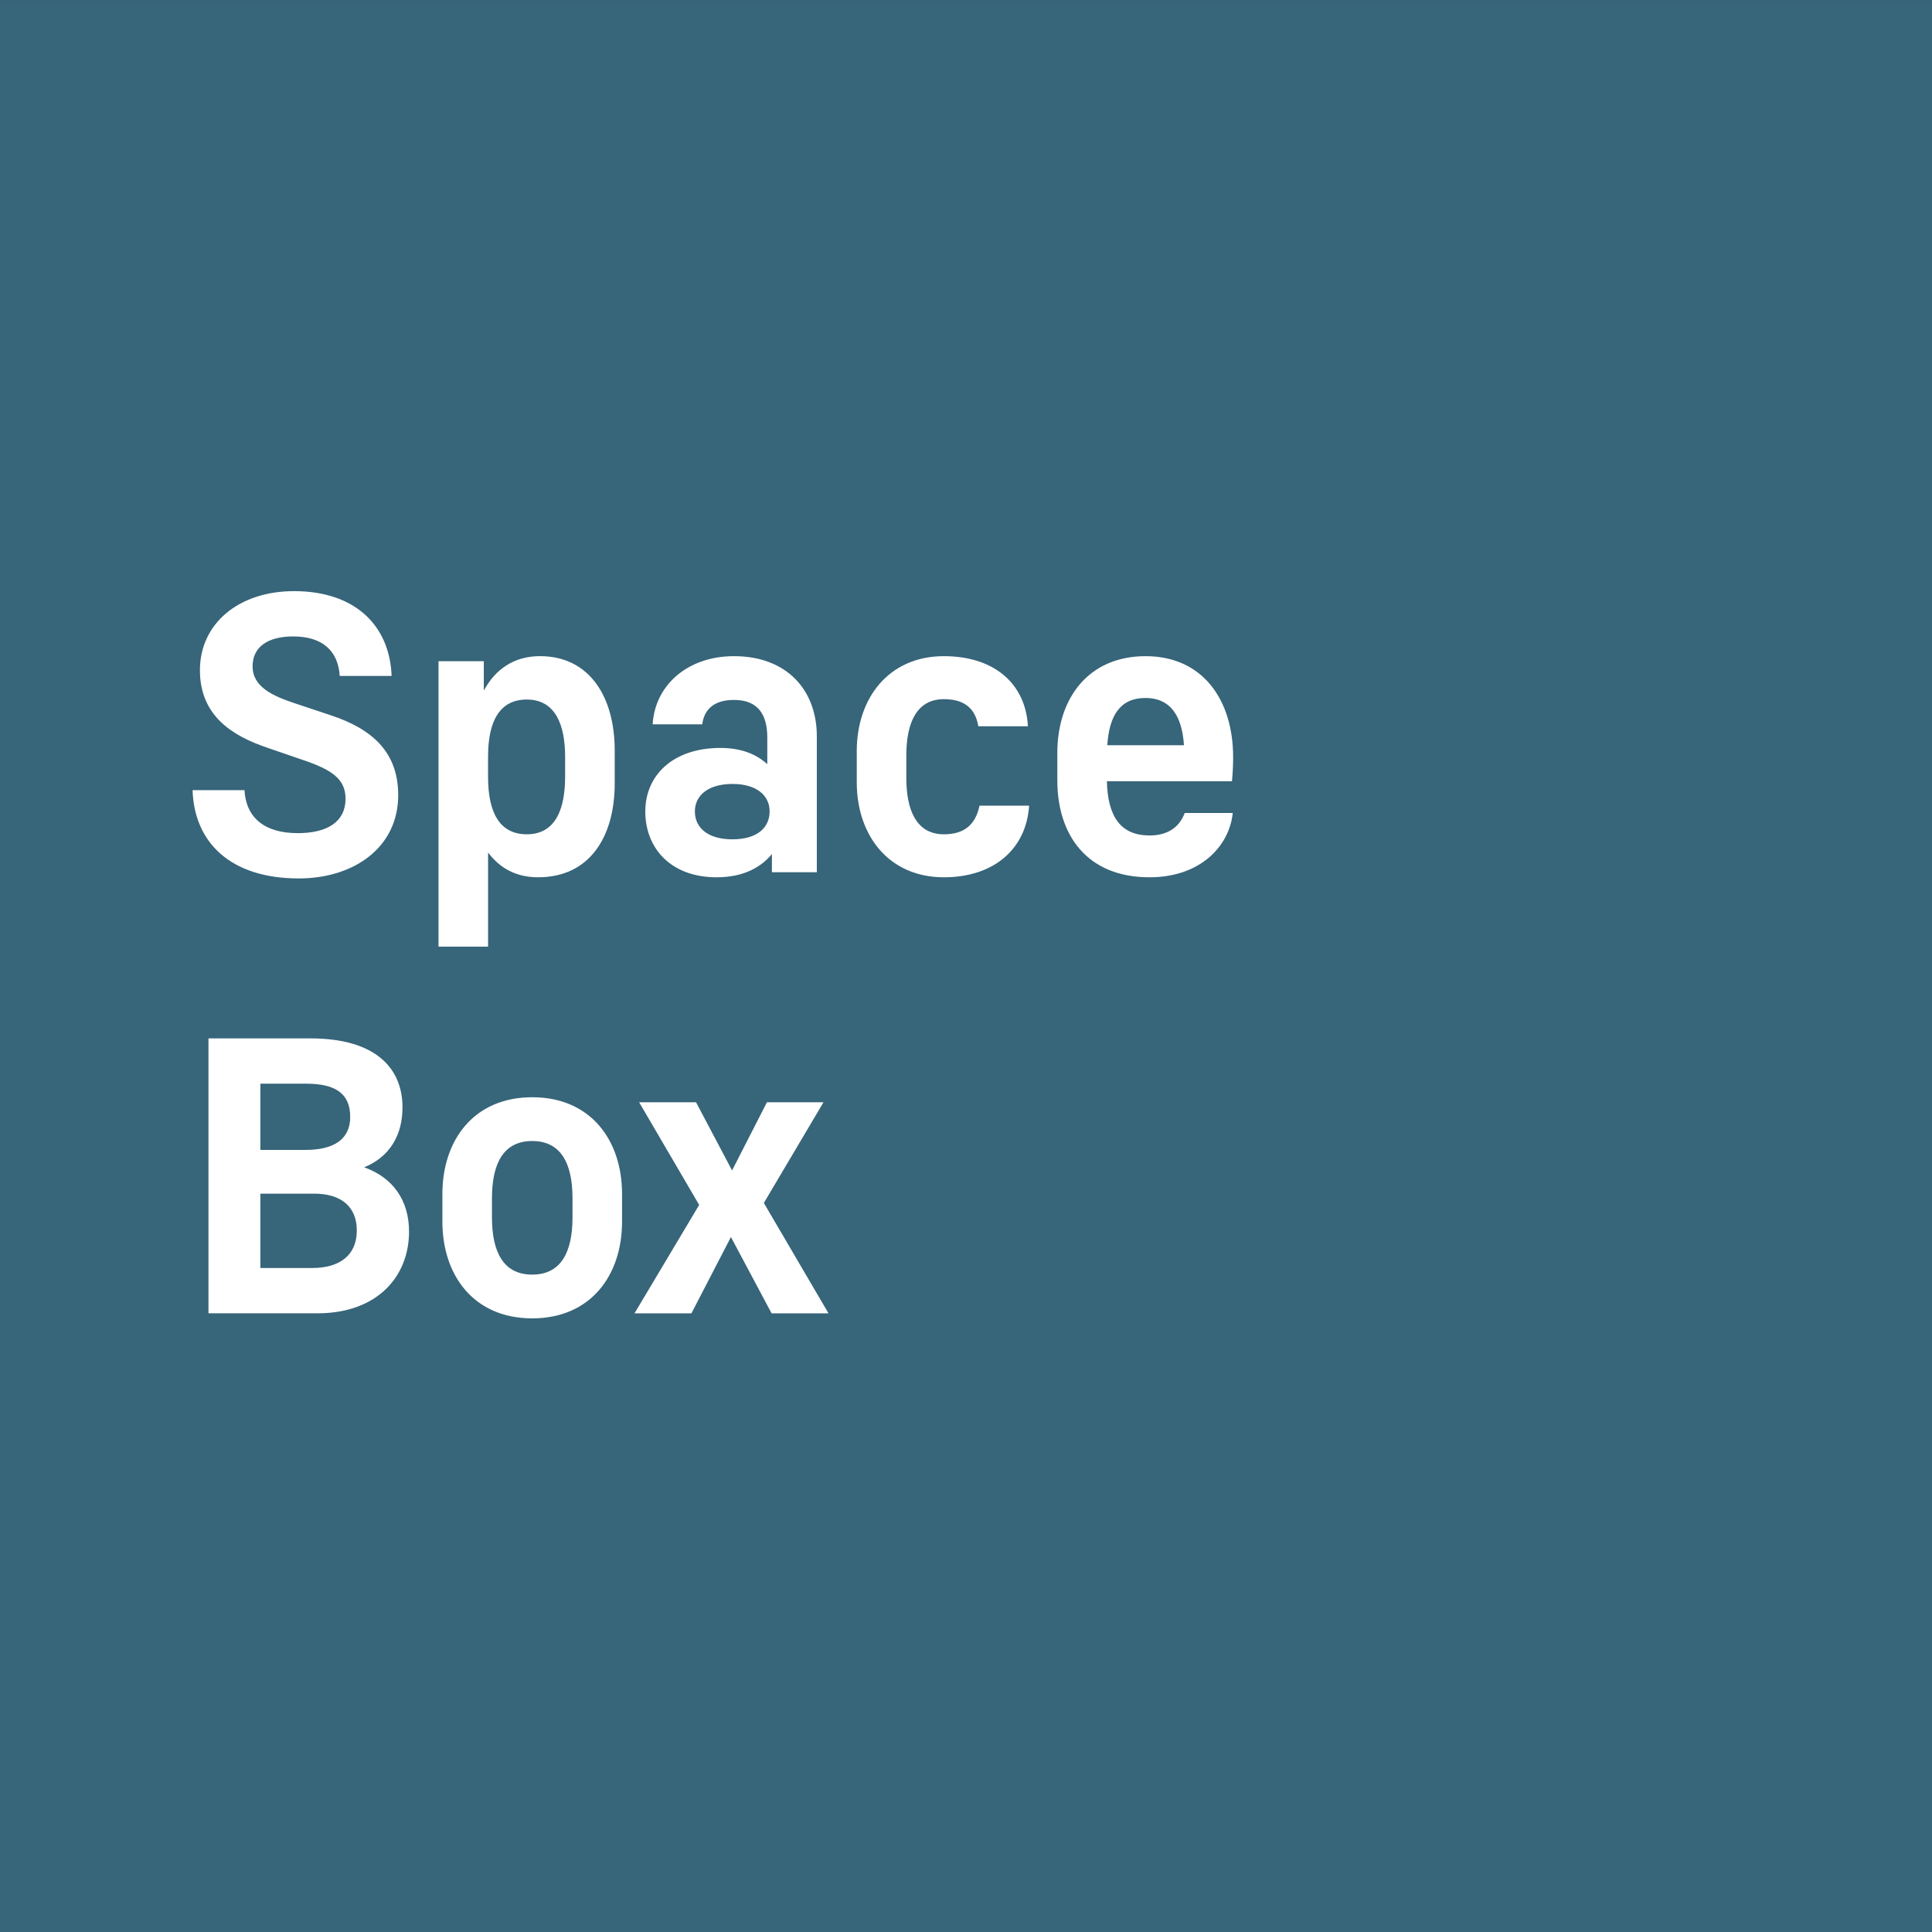 <?xml version="1.0" encoding="UTF-8"?><svg id="Komfort_Flexibilität_02" xmlns="http://www.w3.org/2000/svg" width="100" height="100.003" viewBox="0 0 100 100.003"><rect x="0" y="0" width="100" height="100.003" fill="#333333" stroke="none"/><g id="SpaceBox"><rect y=".002" width="100" height="100" style="fill:#37657a;"/><path d="m15.4,43.123c-1.684,0-2.666-.782-2.746-2.225h-2.686c.08,2.686,1.944,4.57,5.492,4.57,2.886,0,5.151-1.623,5.151-4.309,0-2.245-1.363-3.428-3.468-4.129l-1.864-.621c-1.143-.381-2.205-.842-2.205-1.924,0-.982.762-1.543,2.105-1.543,1.503,0,2.325.742,2.405,2.045h2.686c-.1-2.626-1.904-4.39-5.051-4.39-2.866,0-4.871,1.684-4.871,4.089,0,2.345,1.644,3.388,3.468,4.009l1.864.641c1.483.501,2.205.982,2.205,2.004,0,1.183-.922,1.784-2.486,1.784Zm9.862,1.002c.601.802,1.443,1.283,2.586,1.283,2.726,0,3.969-2.165,3.969-4.851v-1.724c0-2.706-1.263-4.871-3.869-4.871-1.363,0-2.325.702-2.906,1.784v-1.523h-2.345v14.773h2.566v-4.871Zm0-4.971c0-1.824.601-2.946,2.004-2.946,1.503,0,1.984,1.343,1.984,2.966v1.022c0,1.624-.461,2.987-1.984,2.987-1.403,0-2.004-1.123-2.004-2.966v-1.062Zm12.027-.441c-2.486,0-3.889,1.443-3.889,3.287,0,1.904,1.323,3.408,3.688,3.408,1.403,0,2.305-.521,2.866-1.203v.942h2.325v-7.035c0-2.385-1.543-4.149-4.289-4.149-2.405,0-4.089,1.503-4.209,3.528h2.566c.1-.762.601-1.263,1.644-1.263,1.263,0,1.724.782,1.724,1.944v1.383c-.541-.501-1.323-.842-2.425-.842Zm2.546,3.287c0,.822-.622,1.443-1.924,1.443s-1.944-.621-1.944-1.443.682-1.423,1.944-1.423,1.924.601,1.924,1.423Zm9.02,1.183c-1.463,0-1.944-1.323-1.944-2.906v-1.183c0-1.583.481-2.906,1.944-2.906,1.042,0,1.623.461,1.784,1.403h2.566c-.12-2.205-1.744-3.628-4.349-3.628-2.866,0-4.51,2.185-4.51,4.911v1.623c0,2.726,1.643,4.911,4.51,4.911,2.606,0,4.269-1.483,4.41-3.708h-2.566c-.2.942-.742,1.483-1.844,1.483Zm10.643.06c-1.463,0-2.165-.942-2.205-2.806h6.474c.04-.441.06-.842.06-1.243,0-3.007-1.603-5.231-4.53-5.231-2.966,0-4.57,2.185-4.57,5.011v1.423c0,2.786,1.503,5.011,4.771,5.011,2.626,0,4.129-1.603,4.309-3.327h-2.486c-.281.742-.882,1.163-1.824,1.163Zm-.2-7.116c1.263,0,1.884.902,1.984,2.445h-3.969c.1-1.483.622-2.445,1.984-2.445Zm-40.449,24.294c1.363-.561,1.984-1.704,1.984-3.107,0-1.984-1.343-3.568-4.771-3.568h-5.272v14.231h5.632c3.127,0,4.75-1.924,4.75-4.229,0-1.624-.842-2.806-2.325-3.328Zm-5.372-4.33h2.365c1.483,0,2.285.481,2.285,1.724,0,1.163-.862,1.704-2.305,1.704h-2.345v-3.428Zm2.686,9.541h-2.686v-3.849h2.786c1.403,0,2.205.682,2.205,1.904,0,1.283-.882,1.944-2.305,1.944Zm11.385-8.839c-3.027,0-4.65,2.225-4.65,5.011v1.423c0,2.786,1.623,5.011,4.65,5.011s4.65-2.225,4.65-5.011v-1.423c0-2.786-1.623-5.011-4.65-5.011Zm2.085,6.214c0,1.844-.621,2.966-2.085,2.966s-2.084-1.122-2.084-2.966v-.982c0-1.844.621-2.966,2.084-2.966s2.085,1.122,2.085,2.966v.982Zm12.989-5.953h-2.926l-1.804,3.528-1.864-3.528h-2.946l3.107,5.312-3.347,5.612h2.946l2.045-3.949,2.105,3.949h2.946l-3.347-5.713,3.087-5.212Z" style="fill:#fff;"/></g></svg>